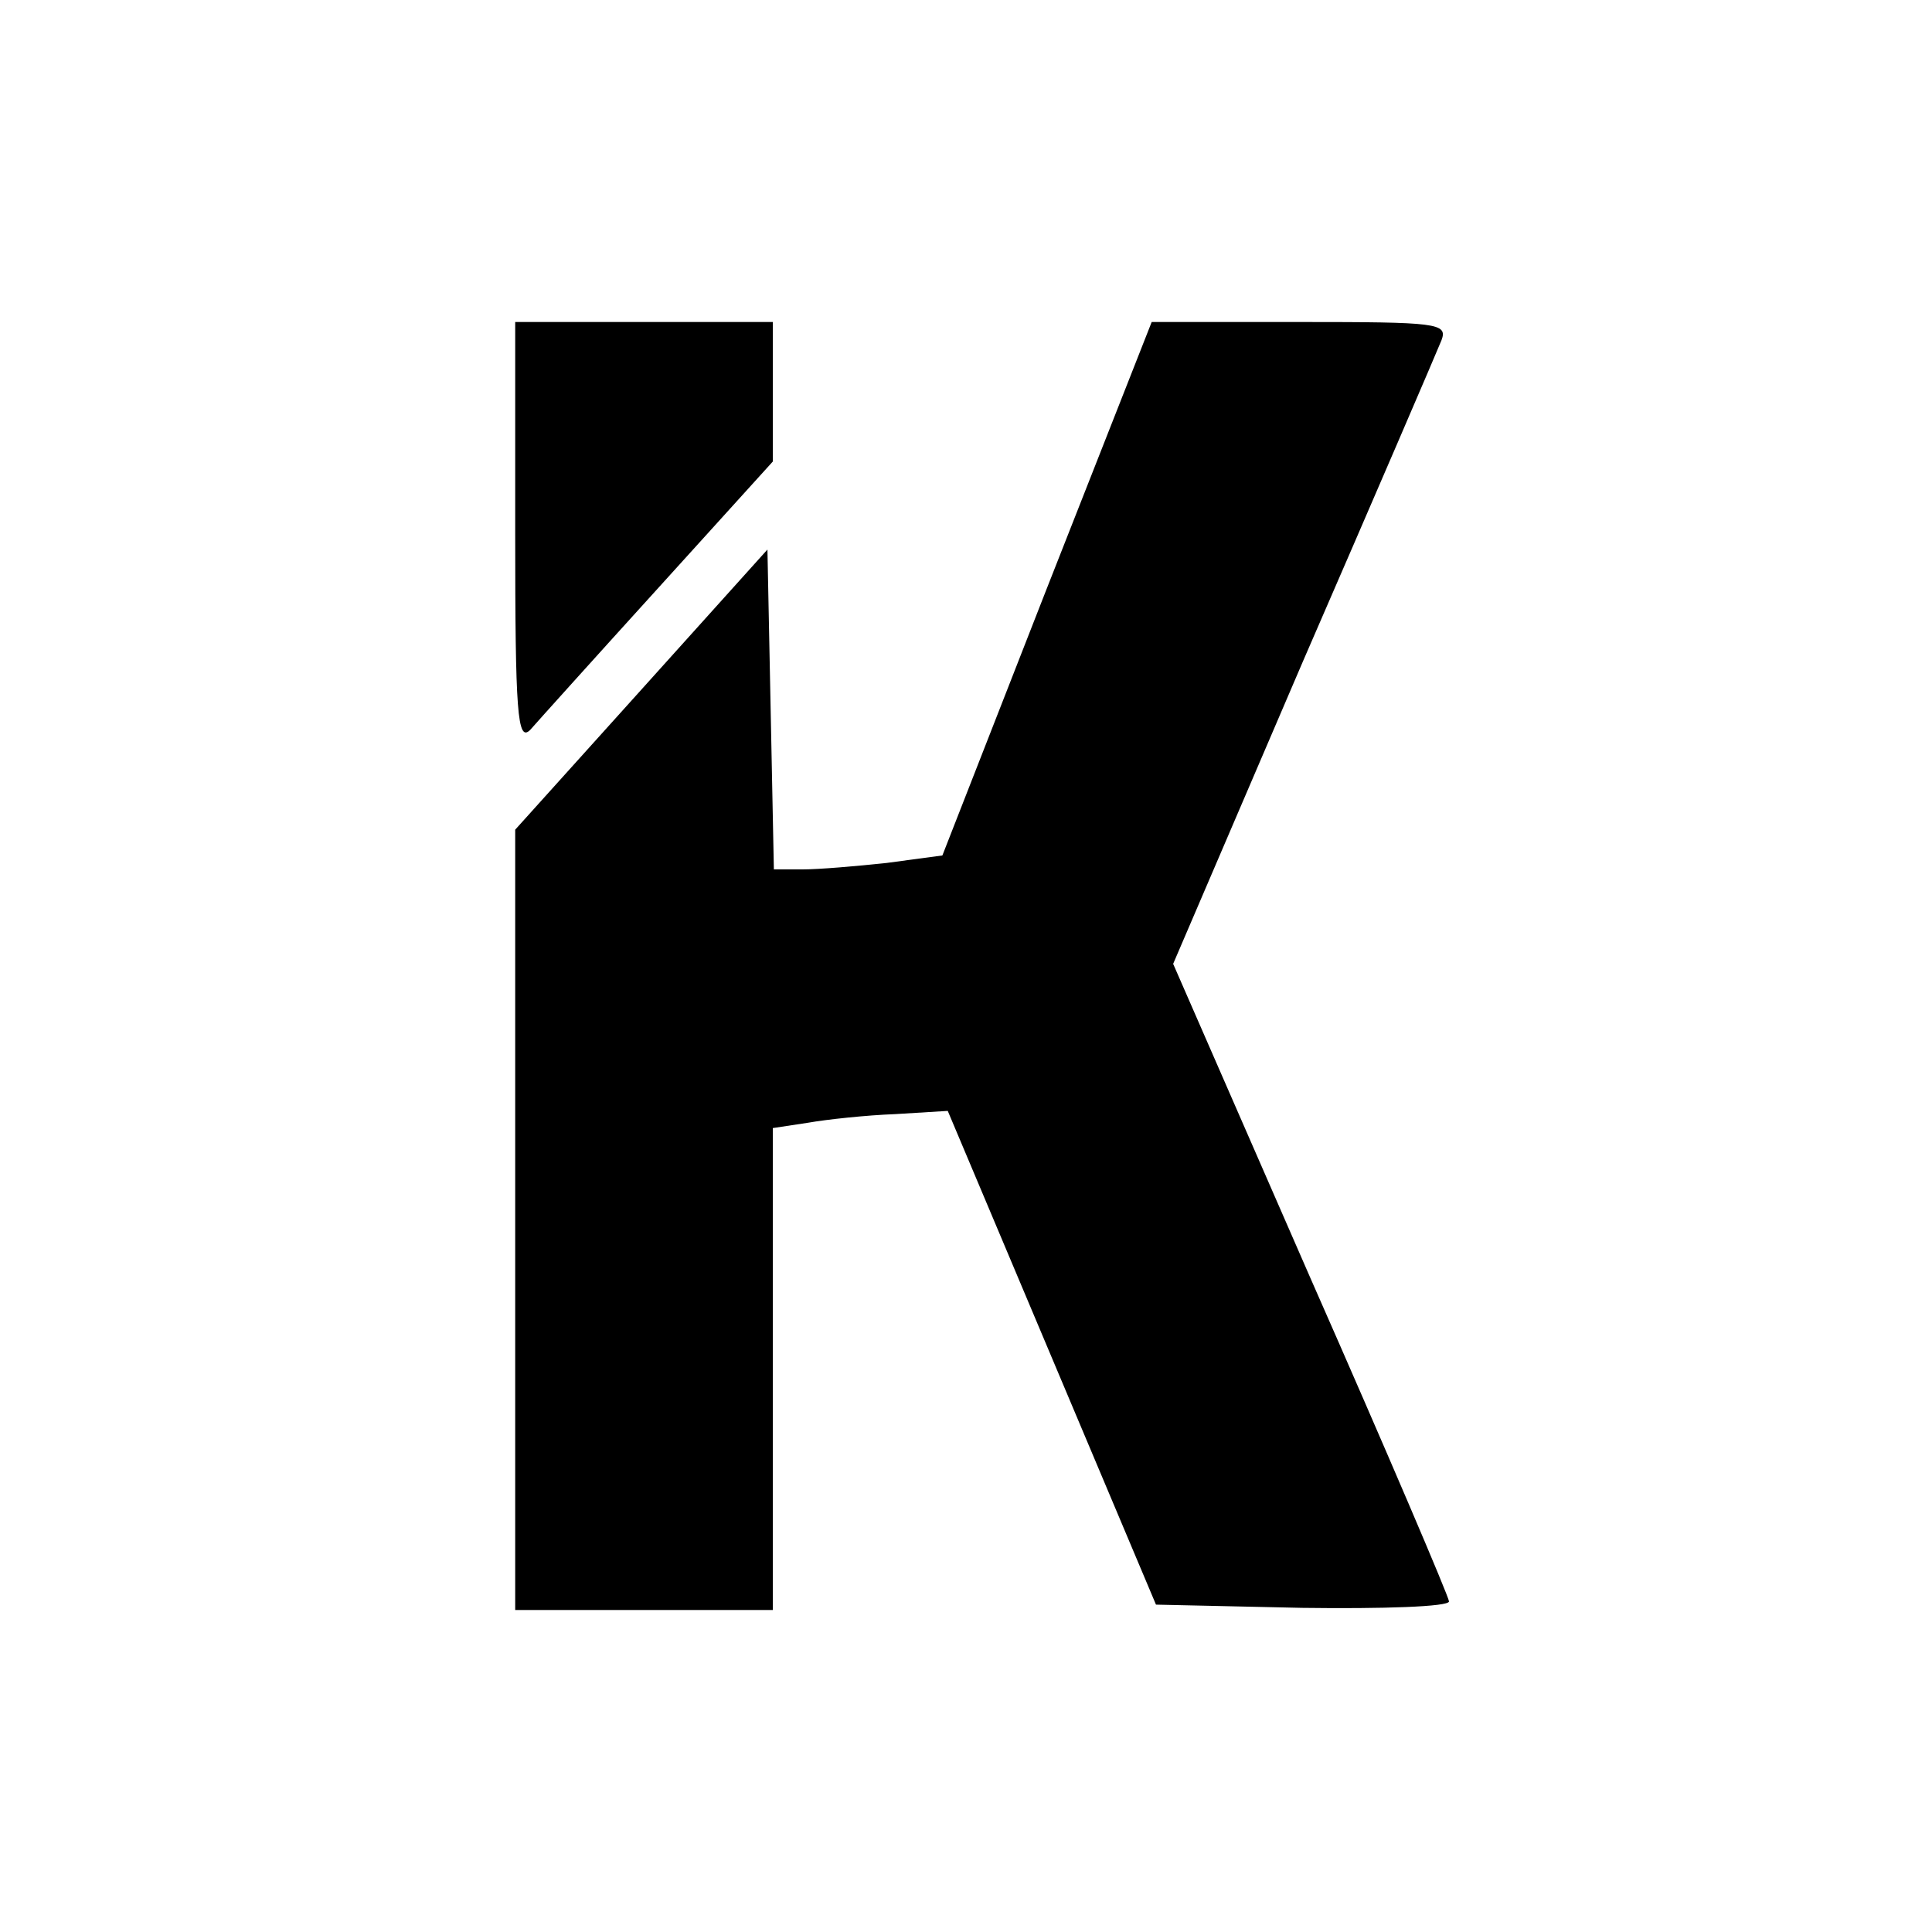<?xml version="1.0" standalone="no"?>
<!DOCTYPE svg PUBLIC "-//W3C//DTD SVG 20010904//EN"
 "http://www.w3.org/TR/2001/REC-SVG-20010904/DTD/svg10.dtd">
<svg version="1.0" xmlns="http://www.w3.org/2000/svg"
 width="180pt" height="180pt" viewBox="0 0 180 180"
 preserveAspectRatio="xMidYMid meet">
<g transform="translate(0,180) scale(0.1,-0.1)"
fill="#000000" stroke="none">
<path d="M480 1303 c0 -167 2 -195 14 -183 7 8 61 68 120 133 l106 117 0 65 0
65 -120 0 -120 0 0 -197z"/>
<path d="M975 1251 l-97 -248 -52 -7 c-28 -3 -63 -6 -78 -6 l-27 0 -3 149 -3
149 -117 -130 -118 -131 0 -363 0 -364 120 0 120 0 0 225 0 224 33 5 c17 3 54
7 81 8 l49 3 97 -230 97 -230 136 -3 c75 -1 137 1 137 6 0 4 -58 140 -129 301
l-128 293 121 282 c67 154 125 289 129 299 6 16 -4 17 -132 17 l-138 0 -98
-249z"/>
</g>
</svg>
